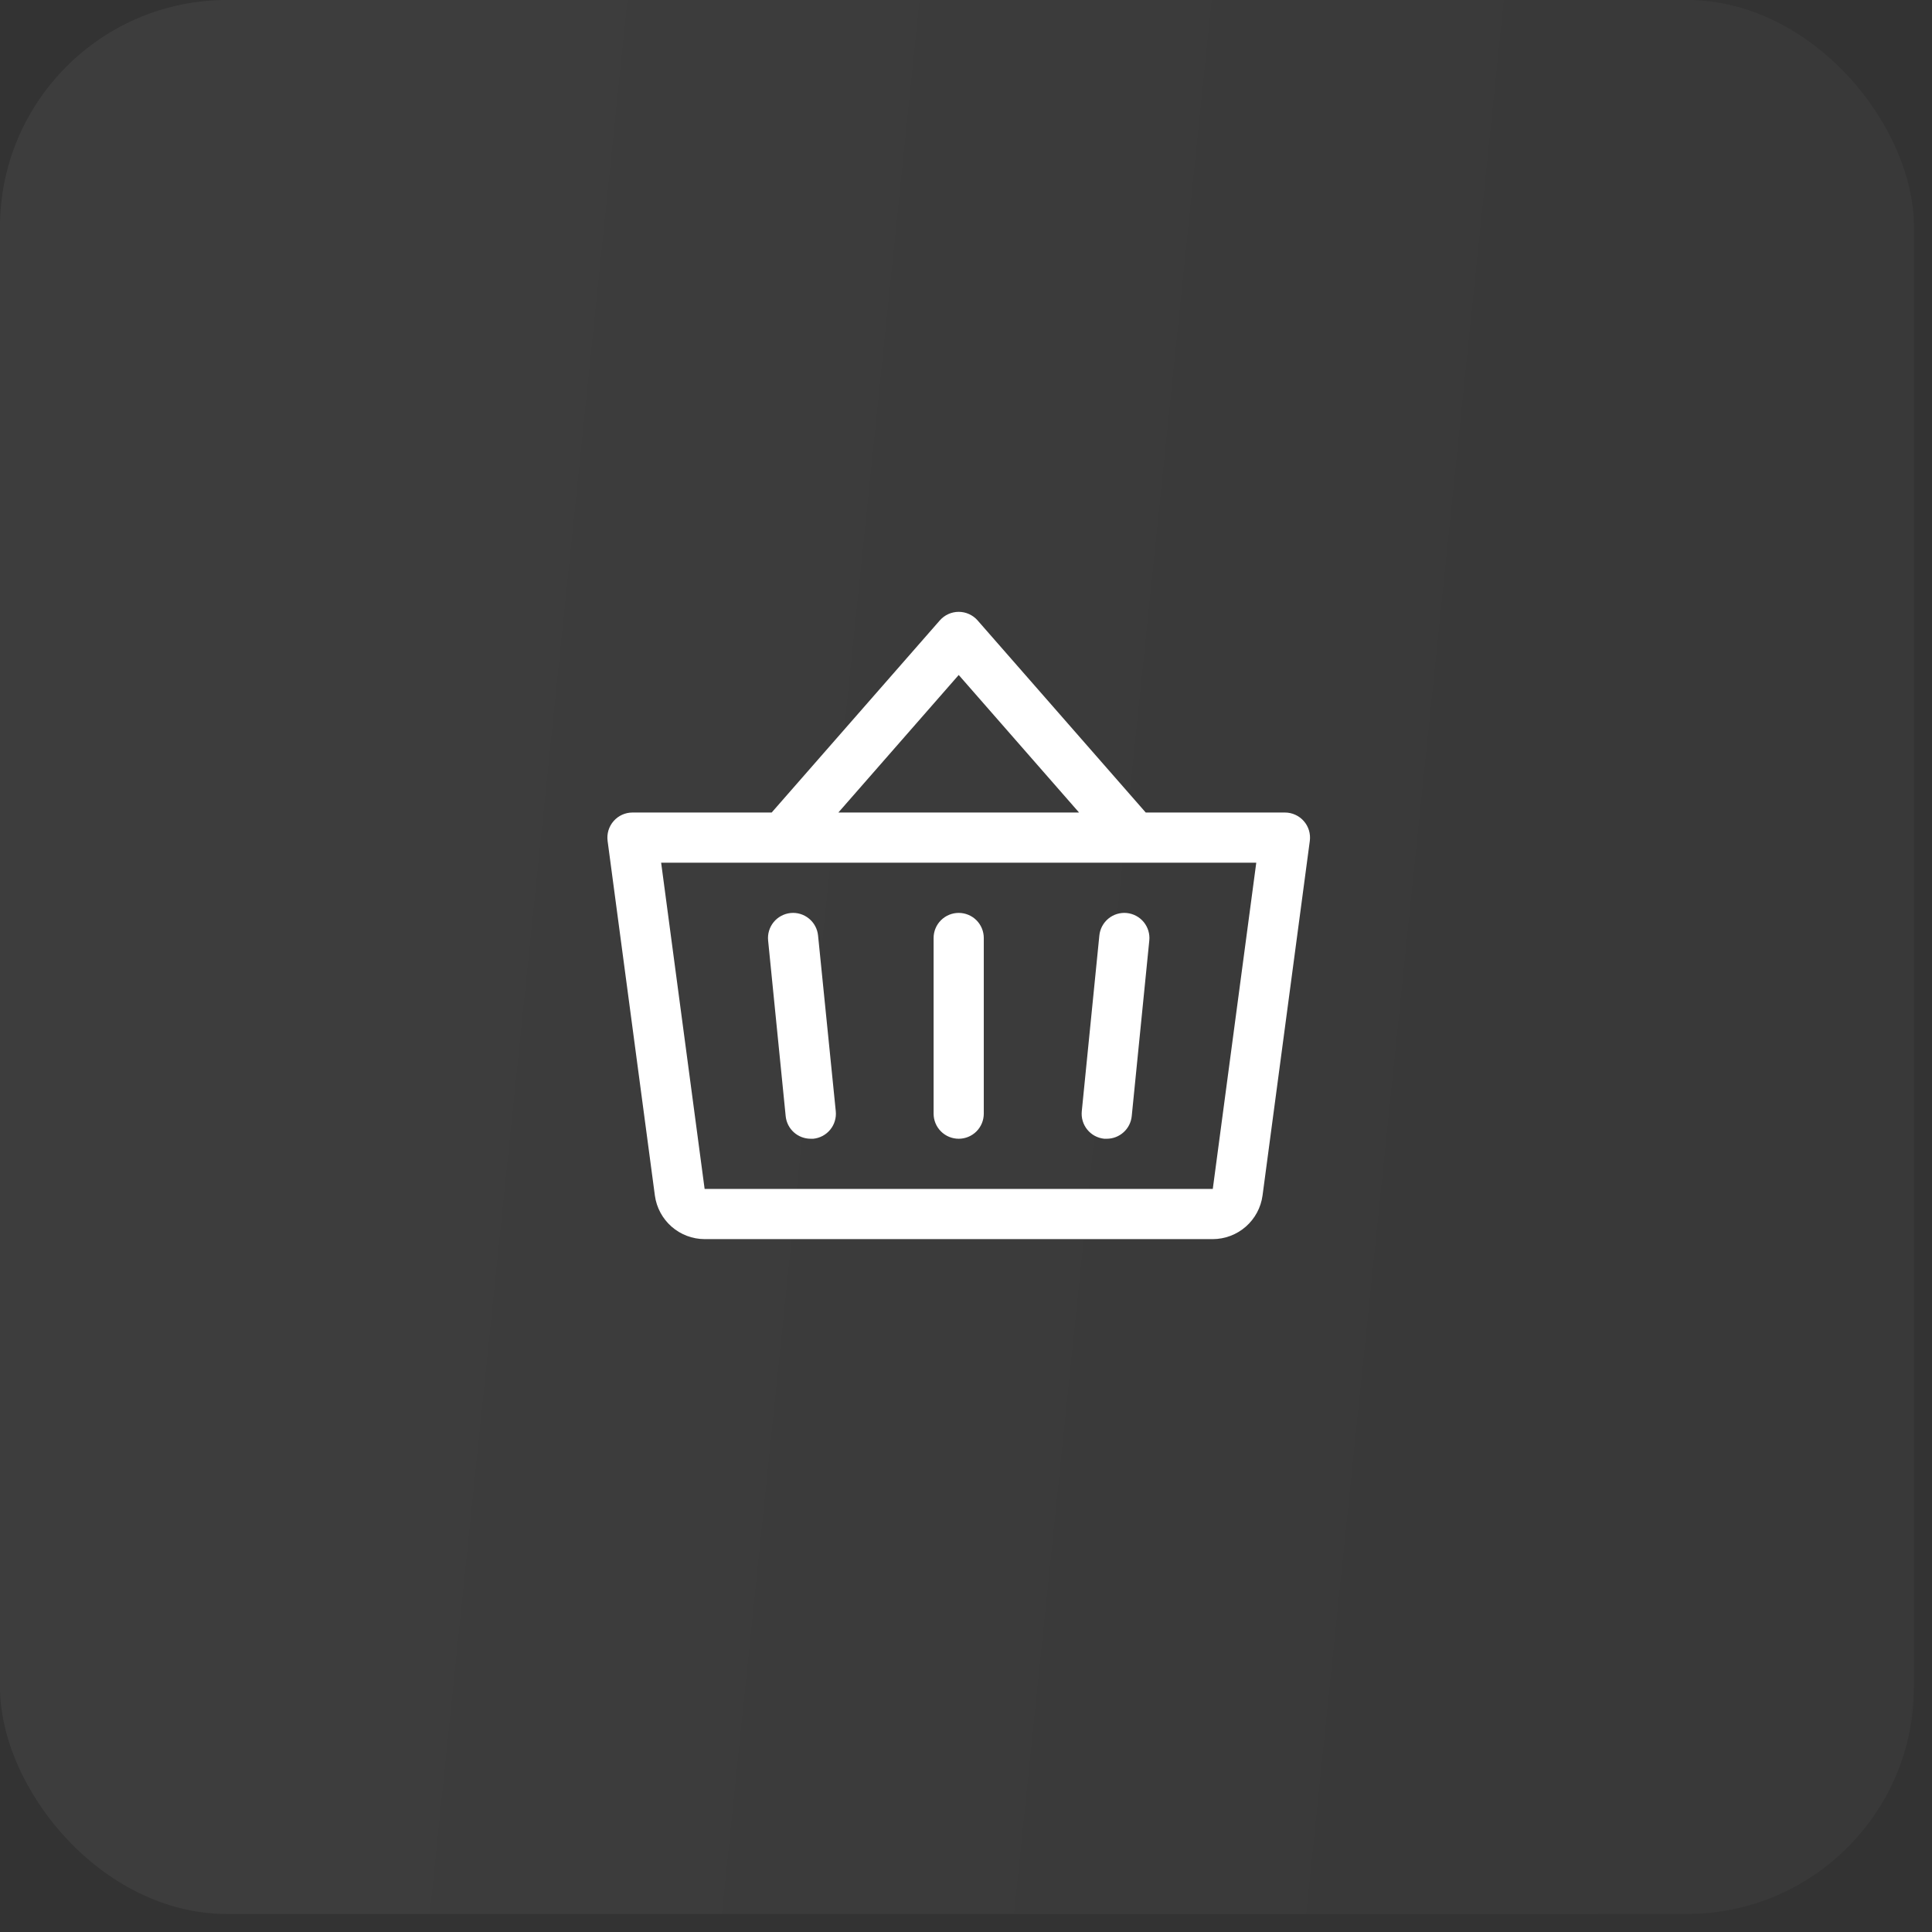 <?xml version="1.0" encoding="utf-8"?>
<svg xmlns="http://www.w3.org/2000/svg" fill="none" height="100%" overflow="visible" preserveAspectRatio="none" style="display: block;" viewBox="0 0 87 87" width="100%">
<rect x="0" y="0" width="87" height="87" fill="#333333" stroke="none"/>
<g id="Frame 1000003471">
<rect fill="url(#paint0_linear_0_13036)" fill-opacity="0.5" height="86.19" id="Rectangle 8648" opacity="0.1" rx="10.227" width="86.19" x="0" y="0"/>
<g id="Basket">
<path d="M44.301 42.239V50.149C44.301 50.449 44.182 50.736 43.971 50.948C43.759 51.16 43.471 51.279 43.172 51.279C42.872 51.279 42.584 51.16 42.372 50.948C42.16 50.736 42.041 50.449 42.041 50.149V42.239C42.041 41.939 42.16 41.652 42.372 41.44C42.584 41.228 42.872 41.109 43.172 41.109C43.471 41.109 43.759 41.228 43.971 41.44C44.182 41.652 44.301 41.939 44.301 42.239ZM49.505 42.126L48.714 50.036C48.699 50.184 48.712 50.334 48.755 50.477C48.797 50.619 48.867 50.752 48.961 50.868C49.055 50.983 49.171 51.079 49.302 51.15C49.434 51.22 49.577 51.264 49.725 51.279C49.764 51.281 49.802 51.281 49.84 51.279C50.12 51.279 50.39 51.174 50.597 50.986C50.805 50.799 50.935 50.54 50.963 50.262L51.754 42.352C51.784 42.054 51.694 41.756 51.505 41.524C51.315 41.292 51.041 41.145 50.742 41.114C50.444 41.084 50.146 41.174 49.914 41.364C49.682 41.554 49.535 41.828 49.505 42.126ZM36.838 42.126C36.808 41.828 36.661 41.554 36.428 41.364C36.197 41.174 35.899 41.084 35.6 41.114C35.302 41.145 35.028 41.292 34.838 41.524C34.649 41.756 34.559 42.054 34.589 42.352L35.38 50.262C35.408 50.542 35.539 50.801 35.748 50.989C35.957 51.177 36.229 51.28 36.51 51.279C36.548 51.281 36.586 51.281 36.624 51.279C36.772 51.264 36.915 51.22 37.046 51.15C37.177 51.08 37.292 50.985 37.386 50.87C37.48 50.755 37.551 50.623 37.593 50.48C37.636 50.338 37.651 50.189 37.636 50.042L36.838 42.126ZM58.982 37.868L56.853 53.838C56.779 54.38 56.511 54.877 56.099 55.238C55.688 55.598 55.16 55.797 54.613 55.799H31.73C31.183 55.797 30.655 55.598 30.243 55.238C29.832 54.877 29.564 54.38 29.49 53.838L27.361 37.868C27.34 37.709 27.353 37.547 27.399 37.392C27.446 37.238 27.525 37.096 27.631 36.975C27.737 36.853 27.868 36.756 28.014 36.69C28.161 36.623 28.32 36.589 28.481 36.589H34.749L42.324 27.934C42.43 27.814 42.56 27.718 42.706 27.652C42.853 27.586 43.011 27.552 43.172 27.552C43.332 27.552 43.49 27.586 43.636 27.652C43.782 27.718 43.913 27.814 44.019 27.934L51.594 36.589H57.862C58.023 36.589 58.182 36.623 58.328 36.69C58.475 36.756 58.606 36.853 58.712 36.975C58.818 37.096 58.897 37.238 58.944 37.392C58.99 37.547 59.003 37.709 58.982 37.868ZM37.752 36.589H48.591L43.172 30.395L37.752 36.589ZM56.571 38.849H29.772L31.73 53.539H54.613L56.571 38.849Z" fill="white" id="Vector"/>
</g>
</g>
<defs>
<linearGradient gradientUnits="userSpaceOnUse" id="paint0_linear_0_13036" x1="11.79" x2="94.815" y1="0" y2="8.575">
<stop stop-color="white"/>
<stop offset="1" stop-color="white" stop-opacity="0.5"/>
</linearGradient>
</defs>
</svg>
